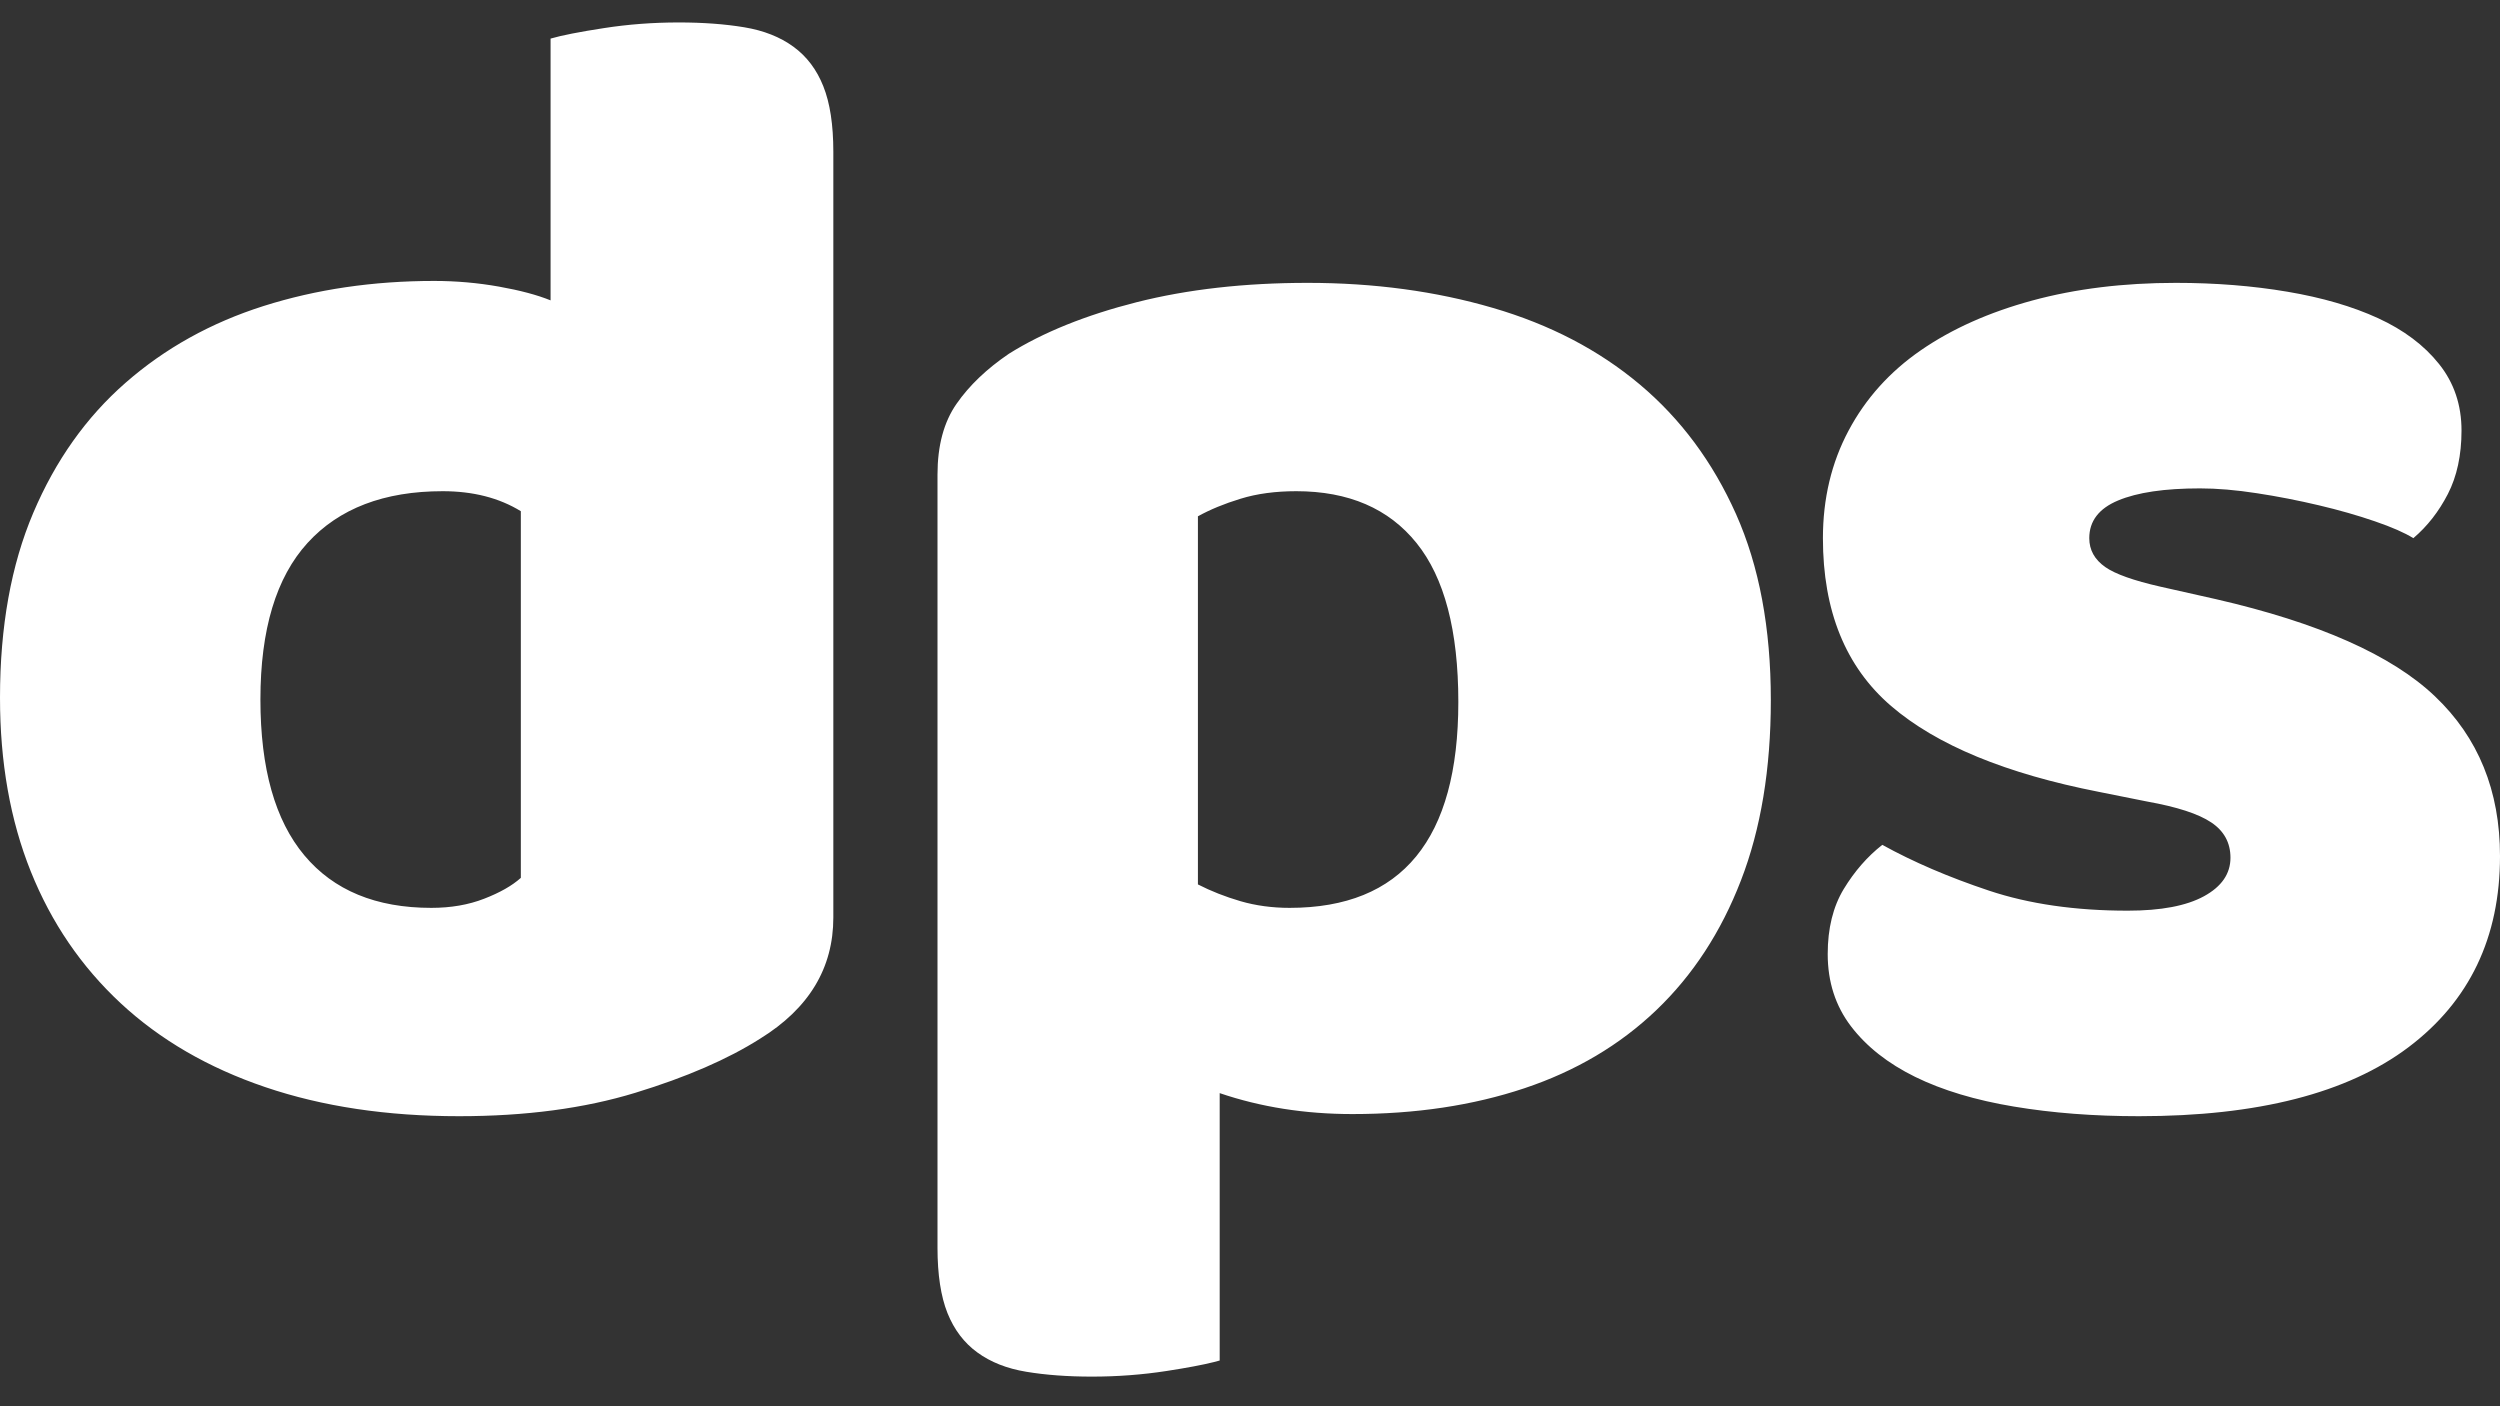 <?xml version="1.0" encoding="UTF-8"?>
<svg width="48px" height="27px" viewBox="0 0 48 27" version="1.1" xmlns="http://www.w3.org/2000/svg" xmlns:xlink="http://www.w3.org/1999/xlink">
    <rect x="0" y="0" width="48" height="27" fill="#333333" stroke="none"/>
    <!-- Generator: Sketch 59 (86127) - https://sketch.com -->
    <title>dps</title>
    <desc>Created with Sketch.</desc>
    <g id="Home" stroke="none" stroke-width="1" fill="none" fill-rule="evenodd">
        <g id="DPS" transform="translate(-639, -1716)" fill="#FFFFFF" fill-rule="nonzero">
            <g id="Group-5" transform="translate(-10, 1161)">
                <path d="M649,568.397 C649,567.032 649.213,565.849 649.639,564.846 C650.065,563.843 650.655,563.01 651.411,562.349 C652.167,561.687 653.051,561.196 654.062,560.875 C655.073,560.555 656.164,560.394 657.335,560.394 C657.761,560.394 658.176,560.431 658.581,560.503 C658.985,560.575 659.315,560.663 659.571,560.767 L659.571,555.741 C659.784,555.679 660.124,555.612 660.593,555.54 C661.061,555.467 661.54,555.431 662.03,555.431 C662.498,555.431 662.919,555.462 663.291,555.524 C663.664,555.586 663.978,555.71 664.234,555.897 C664.489,556.083 664.681,556.336 664.808,556.657 C664.936,556.977 665,557.396 665,557.913 L665,572.616 C665,573.588 664.532,574.363 663.595,574.942 C662.977,575.335 662.179,575.682 661.2,575.981 C660.22,576.281 659.092,576.431 657.814,576.431 C656.43,576.431 655.19,576.245 654.094,575.873 C652.997,575.501 652.071,574.963 651.315,574.26 C650.56,573.557 649.985,572.714 649.591,571.732 C649.197,570.75 649,569.638 649,568.397 Z M657.5,564.431 C656.375,564.431 655.51,564.762 654.906,565.423 C654.302,566.085 654,567.087 654,568.431 C654,569.754 654.281,570.751 654.844,571.423 C655.406,572.095 656.219,572.431 657.281,572.431 C657.656,572.431 657.995,572.373 658.297,572.255 C658.599,572.138 658.833,572.005 659,571.855 L659,564.815 C658.583,564.559 658.083,564.431 657.5,564.431 Z M674.108,560.431 C675.382,560.431 676.567,560.591 677.661,560.911 C678.756,561.23 679.696,561.72 680.482,562.38 C681.268,563.04 681.884,563.869 682.331,564.869 C682.777,565.869 683,567.06 683,568.442 C683,569.761 682.809,570.916 682.426,571.905 C682.044,572.895 681.502,573.725 680.801,574.395 C680.1,575.065 679.255,575.565 678.267,575.895 C677.279,576.225 676.179,576.39 674.968,576.39 C674.054,576.39 673.205,576.256 672.418,575.988 L672.418,581.122 L672.301,581.153 C672.089,581.206 671.788,581.263 671.398,581.323 C670.931,581.395 670.453,581.431 669.964,581.431 C669.497,581.431 669.077,581.4 668.705,581.338 C668.333,581.277 668.02,581.153 667.765,580.967 C667.51,580.782 667.319,580.529 667.191,580.21 C667.064,579.89 667,579.472 667,578.957 L667,564.112 C667,563.555 667.122,563.101 667.367,562.751 C667.611,562.4 667.946,562.081 668.371,561.792 C669.029,561.38 669.847,561.05 670.825,560.802 C671.802,560.555 672.896,560.431 674.108,560.431 Z M673.761,572.431 C675.92,572.431 677,571.114 677,568.479 C677,567.109 676.733,566.091 676.198,565.427 C675.664,564.763 674.893,564.431 673.887,564.431 C673.488,564.431 673.132,564.479 672.818,564.576 C672.503,564.672 672.231,564.785 672,564.913 L672,571.981 C672.252,572.11 672.524,572.217 672.818,572.303 C673.111,572.388 673.426,572.431 673.761,572.431 Z M697,571.437 C697,572.999 696.415,574.222 695.244,575.106 C694.073,575.989 692.348,576.431 690.069,576.431 C689.206,576.431 688.405,576.37 687.666,576.246 C686.927,576.123 686.295,575.933 685.771,575.676 C685.248,575.419 684.837,575.095 684.539,574.705 C684.241,574.314 684.092,573.852 684.092,573.318 C684.092,572.824 684.195,572.408 684.4,572.069 C684.606,571.73 684.852,571.447 685.14,571.221 C685.735,571.55 686.418,571.843 687.188,572.1 C687.959,572.357 688.847,572.485 689.853,572.485 C690.49,572.485 690.977,572.393 691.316,572.208 C691.655,572.023 691.825,571.776 691.825,571.468 C691.825,571.18 691.701,570.954 691.455,570.79 C691.209,570.625 690.798,570.492 690.223,570.389 L689.299,570.204 C687.512,569.854 686.182,569.305 685.309,568.555 C684.436,567.804 684,566.731 684,565.333 C684,564.573 684.164,563.884 684.493,563.267 C684.821,562.651 685.284,562.137 685.879,561.726 C686.475,561.315 687.188,560.996 688.02,560.77 C688.852,560.544 689.771,560.431 690.777,560.431 C691.537,560.431 692.251,560.488 692.918,560.601 C693.586,560.714 694.166,560.883 694.659,561.109 C695.152,561.336 695.542,561.628 695.829,561.988 C696.117,562.348 696.261,562.774 696.261,563.267 C696.261,563.74 696.173,564.146 695.999,564.485 C695.824,564.824 695.603,565.107 695.336,565.333 C695.172,565.23 694.926,565.122 694.597,565.009 C694.269,564.896 693.909,564.793 693.519,564.701 C693.129,564.609 692.733,564.531 692.333,564.47 C691.932,564.408 691.568,564.377 691.239,564.377 C690.562,564.377 690.038,564.454 689.668,564.609 C689.299,564.763 689.114,565.004 689.114,565.333 C689.114,565.559 689.216,565.744 689.422,565.888 C689.613,566.022 689.966,566.147 690.48,566.264 L691.547,566.504 C693.519,566.957 694.921,567.578 695.752,568.37 C696.584,569.161 697,570.183 697,571.437 Z" id="dps"></path>
            </g>
        </g>
    </g>
</svg>